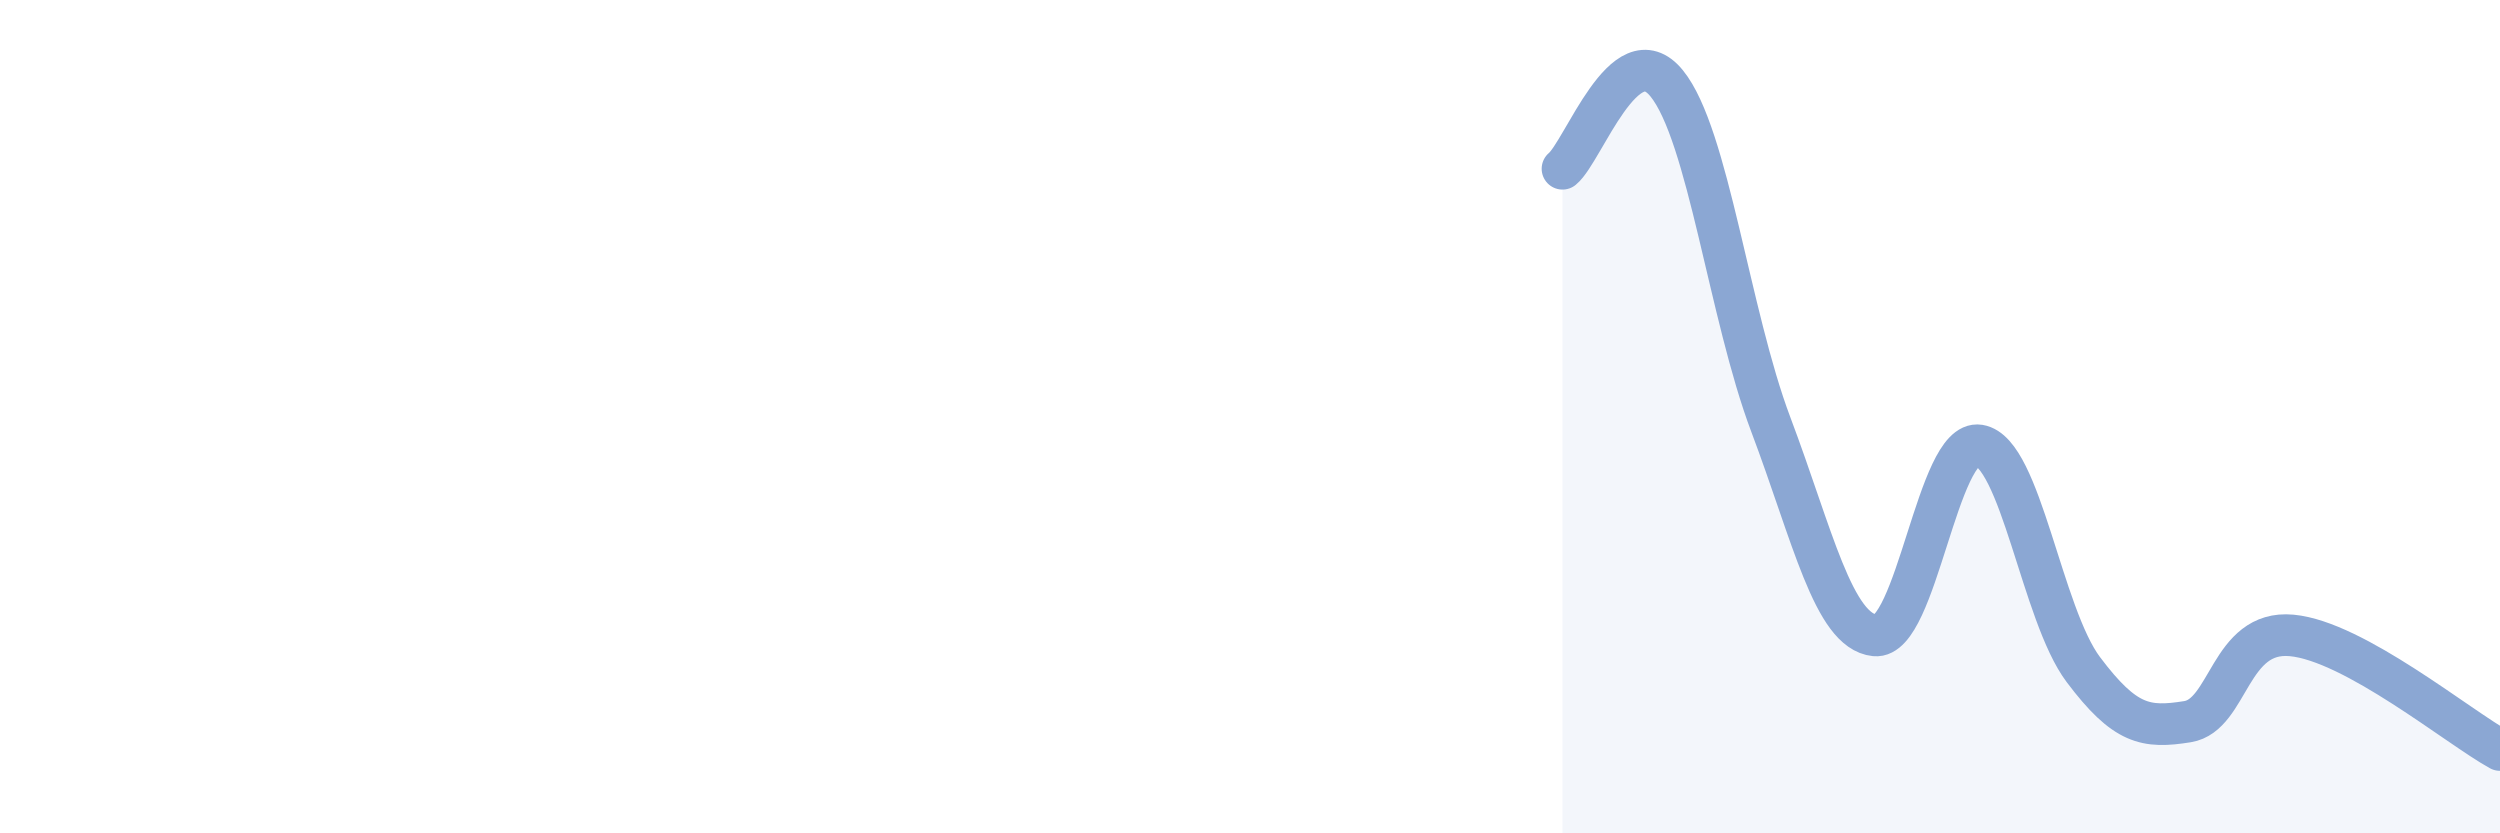 
    <svg width="60" height="20" viewBox="0 0 60 20" xmlns="http://www.w3.org/2000/svg">
      <path
        d="M 37.5,4.05 C 38,3.64 39,0.77 40,2 C 41,3.23 41.5,7.54 42.5,10.19 C 43.5,12.84 44,15.15 45,15.25 C 46,15.35 46.5,10.53 47.5,10.69 C 48.5,10.85 49,14.74 50,16.07 C 51,17.4 51.5,17.48 52.5,17.32 C 53.5,17.16 53.5,15.11 55,15.25 C 56.5,15.39 59,17.45 60,18L60 20L37.5 20Z"
        fill="#8ba7d3"
        opacity="0.1"
        stroke-linecap="round"
        stroke-linejoin="round"
      />
      <path
        d="M 37.5,4.05 C 38,3.64 39,0.77 40,2 C 41,3.23 41.5,7.54 42.5,10.19 C 43.5,12.84 44,15.15 45,15.25 C 46,15.35 46.5,10.53 47.5,10.69 C 48.5,10.85 49,14.74 50,16.07 C 51,17.4 51.5,17.48 52.5,17.32 C 53.5,17.16 53.5,15.11 55,15.25 C 56.5,15.39 59,17.45 60,18"
        stroke="#8ba7d3"
        stroke-width="1"
        fill="none"
        stroke-linecap="round"
        stroke-linejoin="round"
      />
    </svg>
  